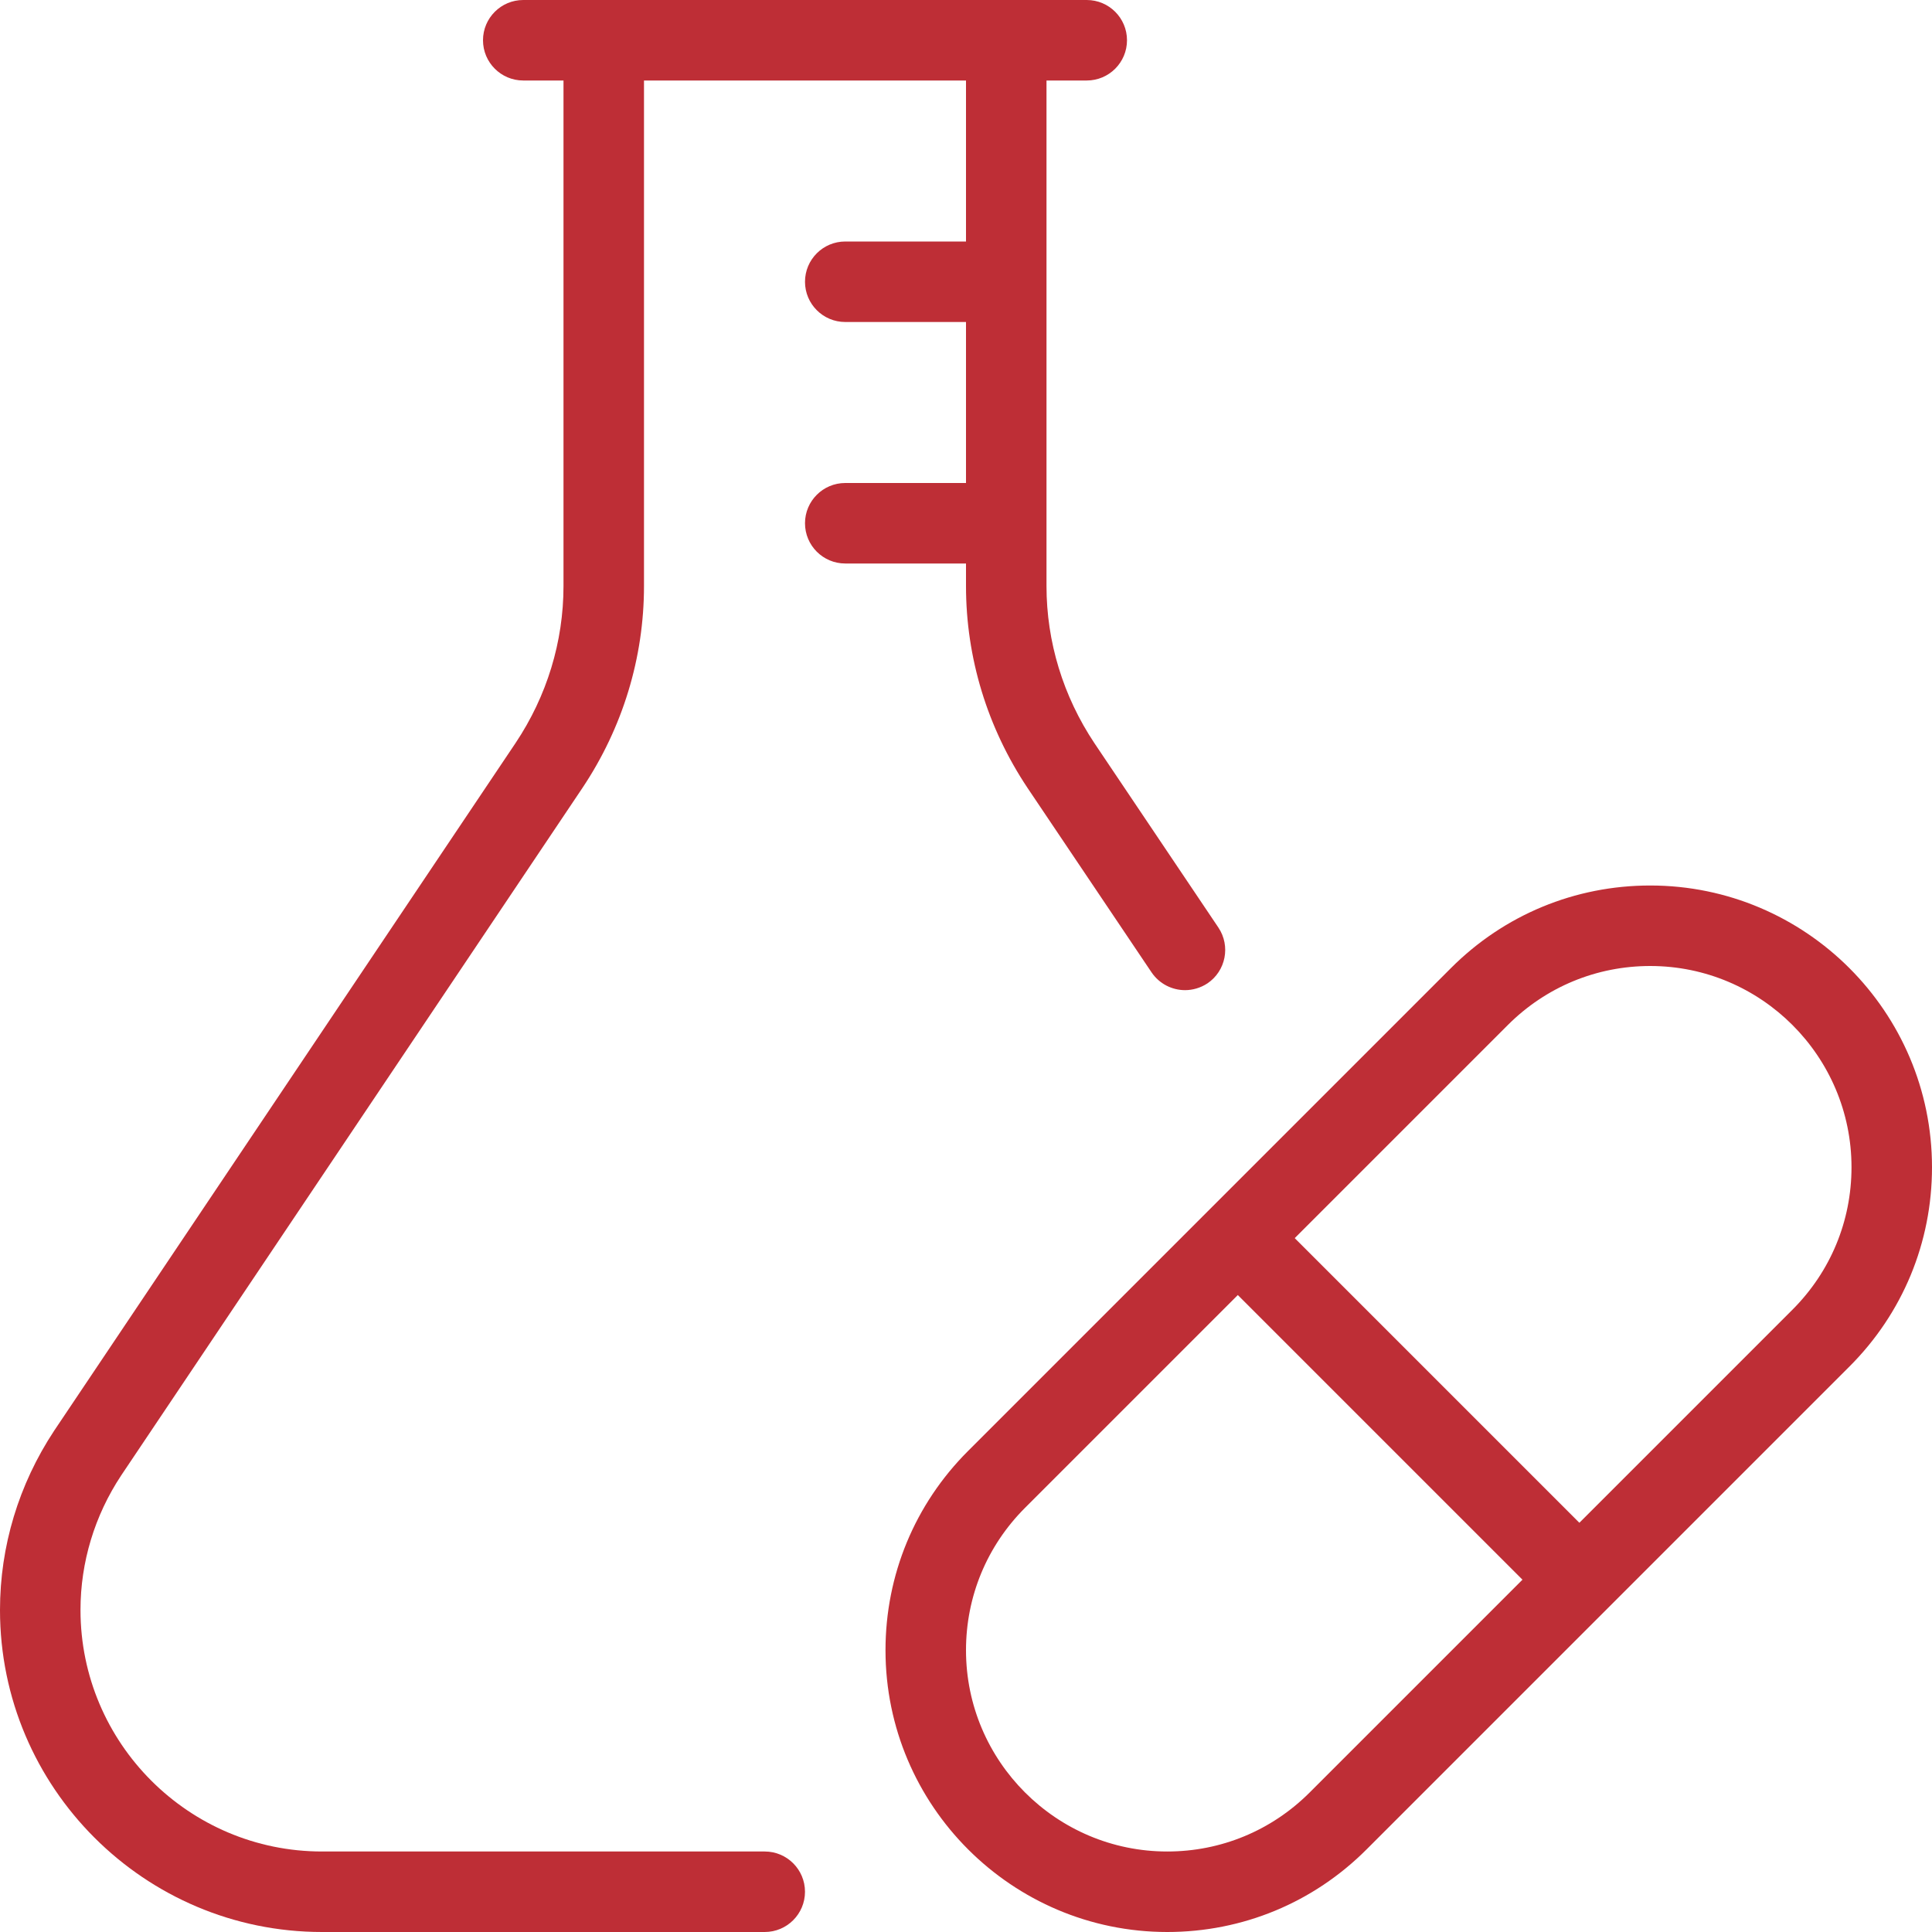 <svg id="_x31_" height="512" viewBox="0 0 24 24" width="512" xmlns="http://www.w3.org/2000/svg"><g><path d="m13.5 1h-7c-.276 0-.5-.224-.5-.5s.224-.5.5-.5h7c.276 0 .5.224.5.5s-.224.5-.5.5z" fill="#BE2E36"/></g><g><path d="m12.25 4h-1.75c-.276 0-.5-.224-.5-.5s.224-.5.5-.5h1.75c.276 0 .5.224.5.5s-.224.5-.5.5z" fill="#BE2E36"/></g><g><path d="m12.25 7h-1.75c-.276 0-.5-.224-.5-.5s.224-.5.5-.5h1.75c.276 0 .5.224.5.5s-.224.5-.5.5z" fill="#BE2E36"/></g><g><path d="m9.5 24h-5.5c-2.206 0-4-1.794-4-4 0-.79.232-1.559.672-2.226l5.732-8.543c.39-.584.596-1.259.596-1.951v-6.78c0-.276.224-.5.5-.5s.5.224.5.5v6.78c0 .89-.264 1.758-.764 2.507l-5.731 8.542c-.33.499-.505 1.078-.505 1.671 0 1.654 1.346 3 3 3h5.5c.276 0 .5.224.5.5s-.224.5-.5.5z" fill="#BE2E36"/></g><g><path d="m14.721 12.3c-.161 0-.319-.078-.416-.221l-1.54-2.29c-.501-.751-.765-1.619-.765-2.509v-6.78c0-.276.224-.5.5-.5s.5.224.5.5v6.78c0 .692.206 1.368.596 1.953l1.539 2.289c.154.229.093.54-.136.694-.085.056-.183.084-.278.084z" fill="#BE2E36"/></g><g><path d="m14.5 24c-1.93 0-3.5-1.57-3.5-3.5 0-.935.364-1.814 1.025-2.475l6-6c.661-.661 1.54-1.025 2.475-1.025 1.93 0 3.5 1.57 3.5 3.5 0 .935-.364 1.814-1.025 2.475l-6 6c-.661.661-1.54 1.025-2.475 1.025zm6-12c-.668 0-1.295.26-1.768.732l-6 6c-.472.473-.732 1.1-.732 1.768 0 1.378 1.122 2.5 2.5 2.5.668 0 1.295-.26 1.768-.732l6-6c.472-.473.732-1.1.732-1.768 0-1.378-1.122-2.5-2.5-2.5z" fill="#BE2E36"/></g><g><path d="m17 14.5h1v5.999h-1z" transform="matrix(.707 -.707 .707 .707 -7.249 17.5)" fill="#BE2E36"/></g></svg>
